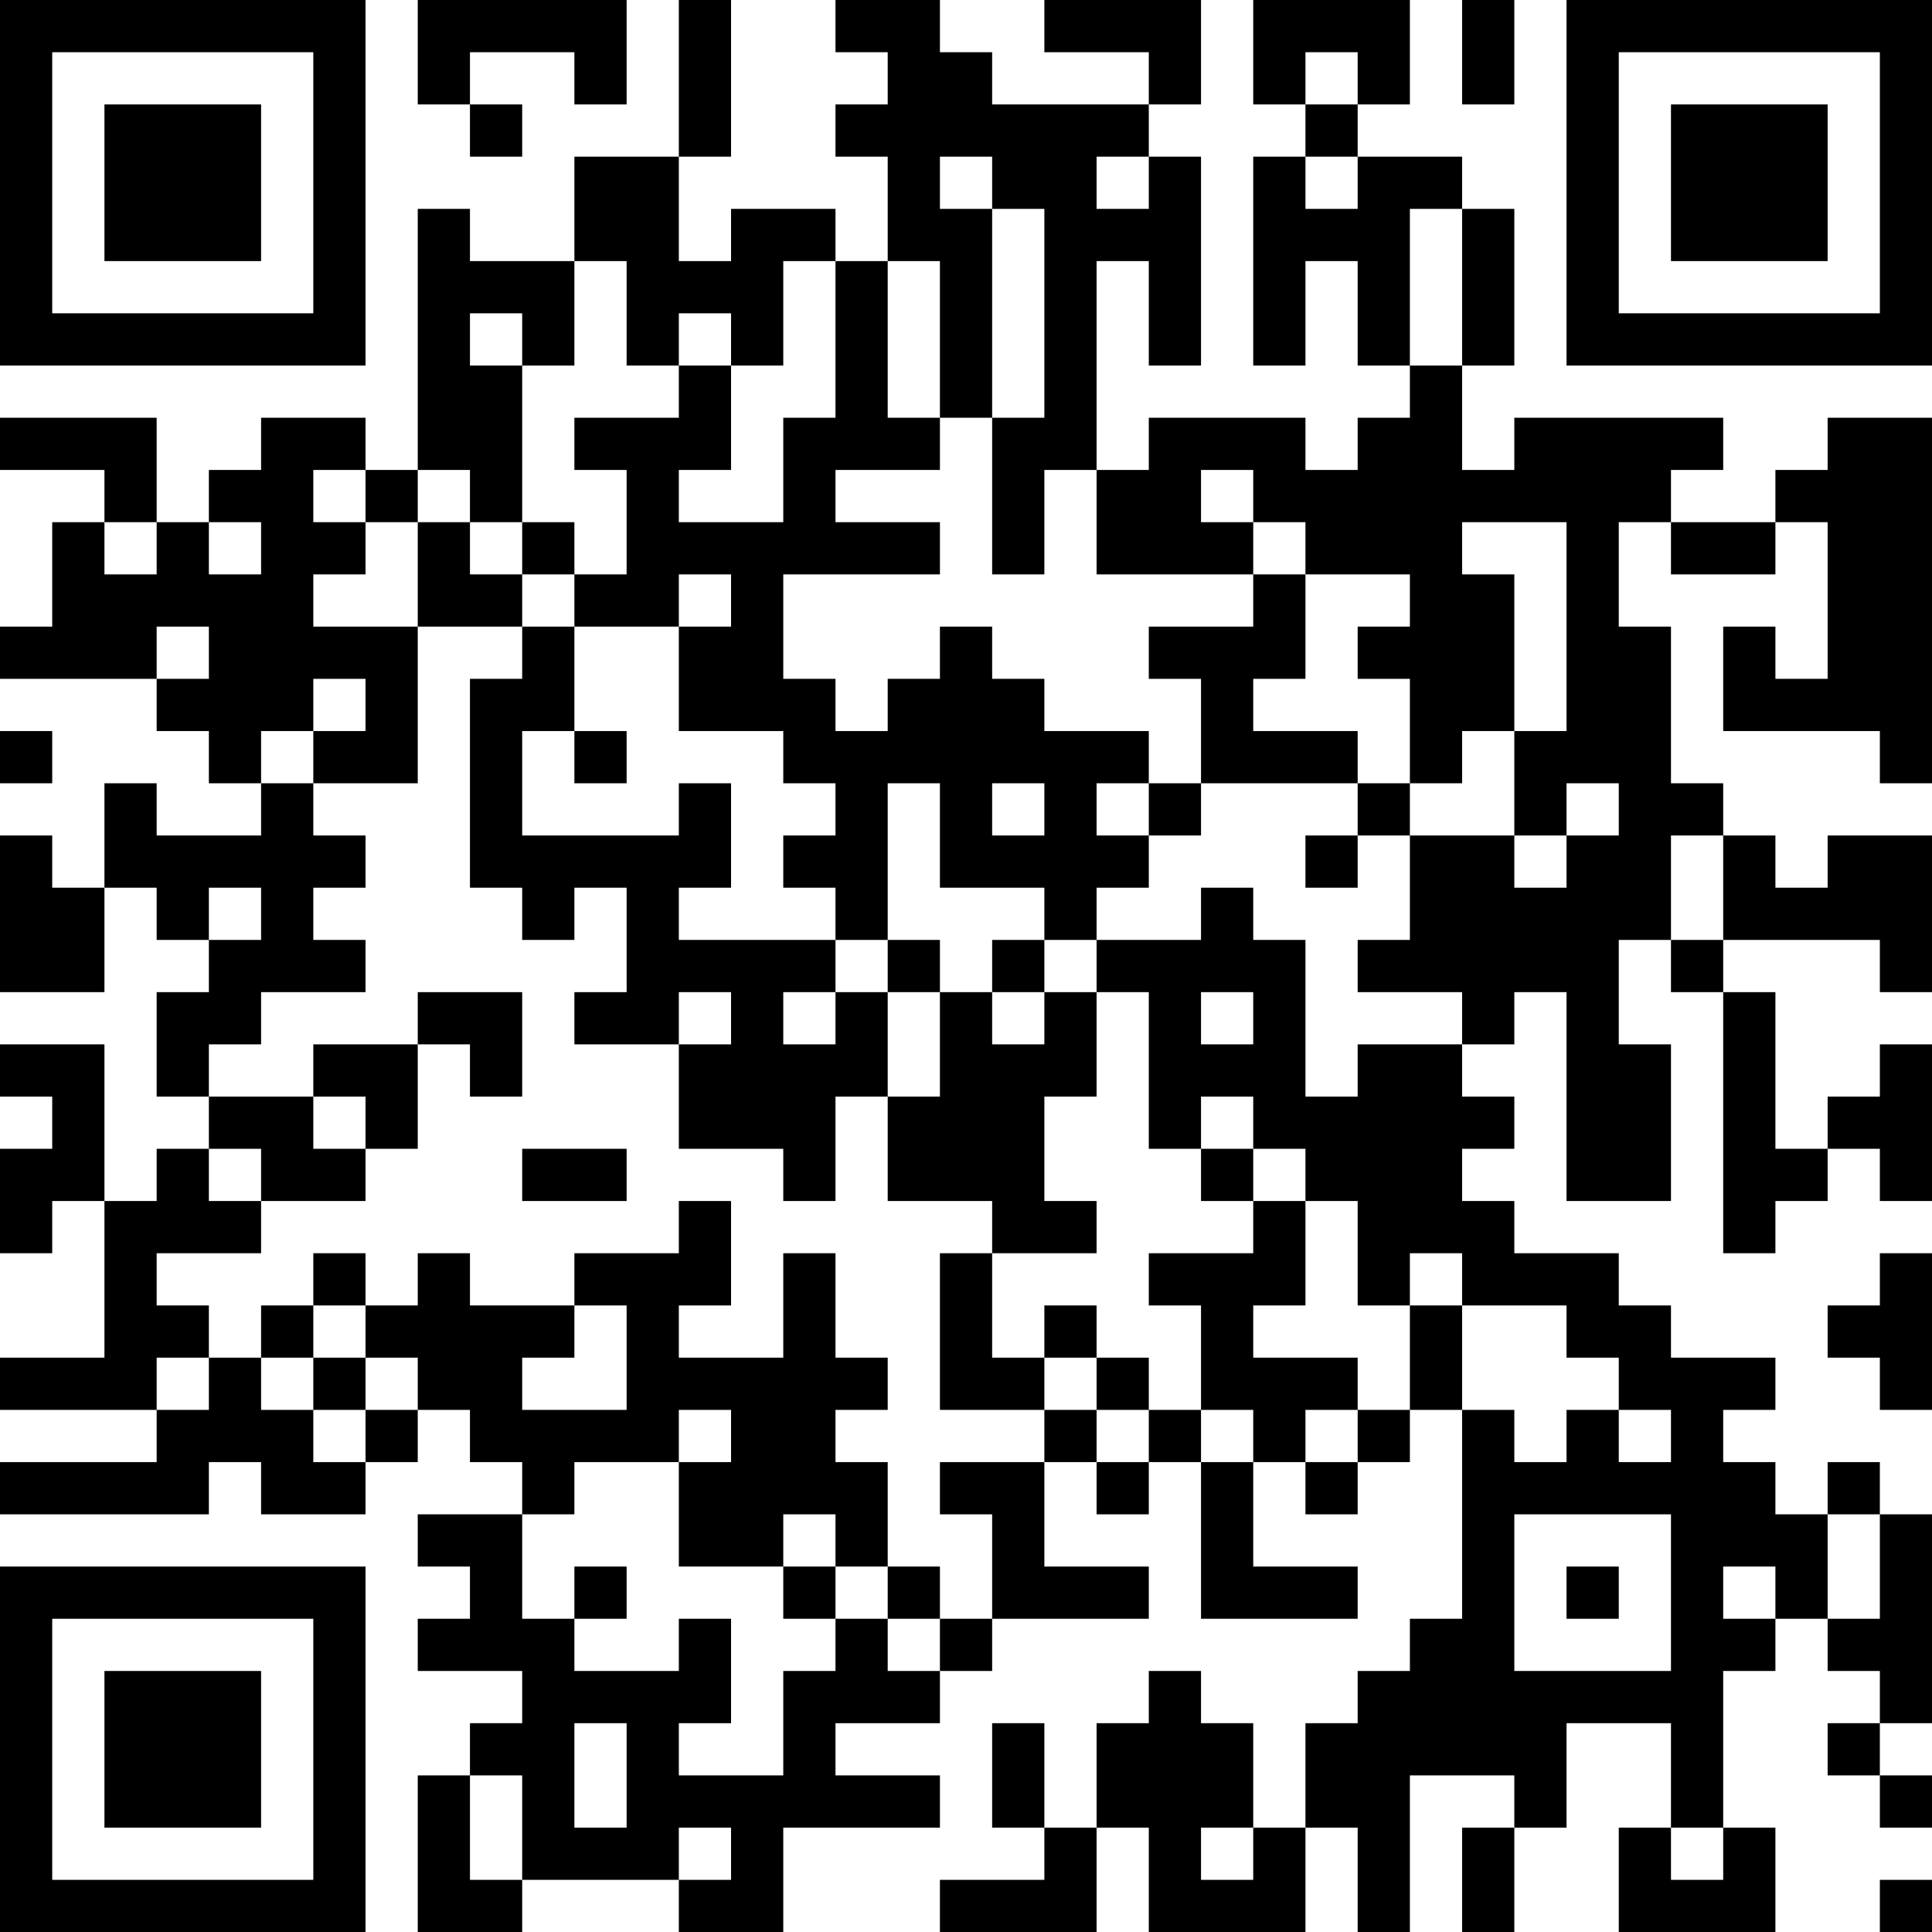 <?xml version="1.0" encoding="UTF-8"?>
<svg xmlns="http://www.w3.org/2000/svg" version="1.1" width="250" height="250" viewBox="0 0 250 250"><rect x="0" y="0" width="250" height="250" fill="#ffffff"/><g transform="scale(6.757)"><g transform="translate(0,0)"><path fill-rule="evenodd" d="M8 0L8 2L9 2L9 3L10 3L10 2L9 2L9 1L11 1L11 2L12 2L12 0ZM13 0L13 3L11 3L11 5L9 5L9 4L8 4L8 9L7 9L7 8L5 8L5 9L4 9L4 10L3 10L3 8L0 8L0 9L2 9L2 10L1 10L1 12L0 12L0 13L3 13L3 14L4 14L4 15L5 15L5 16L3 16L3 15L2 15L2 17L1 17L1 16L0 16L0 19L2 19L2 17L3 17L3 18L4 18L4 19L3 19L3 21L4 21L4 22L3 22L3 23L2 23L2 20L0 20L0 21L1 21L1 22L0 22L0 24L1 24L1 23L2 23L2 26L0 26L0 27L3 27L3 28L0 28L0 29L4 29L4 28L5 28L5 29L7 29L7 28L8 28L8 27L9 27L9 28L10 28L10 29L8 29L8 30L9 30L9 31L8 31L8 32L10 32L10 33L9 33L9 34L8 34L8 37L10 37L10 36L13 36L13 37L15 37L15 35L18 35L18 34L16 34L16 33L18 33L18 32L19 32L19 31L22 31L22 30L20 30L20 28L21 28L21 29L22 29L22 28L23 28L23 31L26 31L26 30L24 30L24 28L25 28L25 29L26 29L26 28L27 28L27 27L28 27L28 31L27 31L27 32L26 32L26 33L25 33L25 35L24 35L24 33L23 33L23 32L22 32L22 33L21 33L21 35L20 35L20 33L19 33L19 35L20 35L20 36L18 36L18 37L21 37L21 35L22 35L22 37L25 37L25 35L26 35L26 37L27 37L27 34L29 34L29 35L28 35L28 37L29 37L29 35L30 35L30 33L32 33L32 35L31 35L31 37L34 37L34 35L33 35L33 32L34 32L34 31L35 31L35 32L36 32L36 33L35 33L35 34L36 34L36 35L37 35L37 34L36 34L36 33L37 33L37 29L36 29L36 28L35 28L35 29L34 29L34 28L33 28L33 27L34 27L34 26L32 26L32 25L31 25L31 24L29 24L29 23L28 23L28 22L29 22L29 21L28 21L28 20L29 20L29 19L30 19L30 23L32 23L32 20L31 20L31 18L32 18L32 19L33 19L33 24L34 24L34 23L35 23L35 22L36 22L36 23L37 23L37 20L36 20L36 21L35 21L35 22L34 22L34 19L33 19L33 18L36 18L36 19L37 19L37 16L35 16L35 17L34 17L34 16L33 16L33 15L32 15L32 12L31 12L31 10L32 10L32 11L34 11L34 10L35 10L35 13L34 13L34 12L33 12L33 14L36 14L36 15L37 15L37 8L35 8L35 9L34 9L34 10L32 10L32 9L33 9L33 8L29 8L29 9L28 9L28 7L29 7L29 4L28 4L28 3L26 3L26 2L27 2L27 0L24 0L24 2L25 2L25 3L24 3L24 7L25 7L25 5L26 5L26 7L27 7L27 8L26 8L26 9L25 9L25 8L22 8L22 9L21 9L21 5L22 5L22 7L23 7L23 3L22 3L22 2L23 2L23 0L20 0L20 1L22 1L22 2L19 2L19 1L18 1L18 0L16 0L16 1L17 1L17 2L16 2L16 3L17 3L17 5L16 5L16 4L14 4L14 5L13 5L13 3L14 3L14 0ZM28 0L28 2L29 2L29 0ZM25 1L25 2L26 2L26 1ZM18 3L18 4L19 4L19 8L18 8L18 5L17 5L17 8L18 8L18 9L16 9L16 10L18 10L18 11L15 11L15 13L16 13L16 14L17 14L17 13L18 13L18 12L19 12L19 13L20 13L20 14L22 14L22 15L21 15L21 16L22 16L22 17L21 17L21 18L20 18L20 17L18 17L18 15L17 15L17 18L16 18L16 17L15 17L15 16L16 16L16 15L15 15L15 14L13 14L13 12L14 12L14 11L13 11L13 12L11 12L11 11L12 11L12 9L11 9L11 8L13 8L13 7L14 7L14 9L13 9L13 10L15 10L15 8L16 8L16 5L15 5L15 7L14 7L14 6L13 6L13 7L12 7L12 5L11 5L11 7L10 7L10 6L9 6L9 7L10 7L10 10L9 10L9 9L8 9L8 10L7 10L7 9L6 9L6 10L7 10L7 11L6 11L6 12L8 12L8 15L6 15L6 14L7 14L7 13L6 13L6 14L5 14L5 15L6 15L6 16L7 16L7 17L6 17L6 18L7 18L7 19L5 19L5 20L4 20L4 21L6 21L6 22L7 22L7 23L5 23L5 22L4 22L4 23L5 23L5 24L3 24L3 25L4 25L4 26L3 26L3 27L4 27L4 26L5 26L5 27L6 27L6 28L7 28L7 27L8 27L8 26L7 26L7 25L8 25L8 24L9 24L9 25L11 25L11 26L10 26L10 27L12 27L12 25L11 25L11 24L13 24L13 23L14 23L14 25L13 25L13 26L15 26L15 24L16 24L16 26L17 26L17 27L16 27L16 28L17 28L17 30L16 30L16 29L15 29L15 30L13 30L13 28L14 28L14 27L13 27L13 28L11 28L11 29L10 29L10 31L11 31L11 32L13 32L13 31L14 31L14 33L13 33L13 34L15 34L15 32L16 32L16 31L17 31L17 32L18 32L18 31L19 31L19 29L18 29L18 28L20 28L20 27L21 27L21 28L22 28L22 27L23 27L23 28L24 28L24 27L23 27L23 25L22 25L22 24L24 24L24 23L25 23L25 25L24 25L24 26L26 26L26 27L25 27L25 28L26 28L26 27L27 27L27 25L28 25L28 27L29 27L29 28L30 28L30 27L31 27L31 28L32 28L32 27L31 27L31 26L30 26L30 25L28 25L28 24L27 24L27 25L26 25L26 23L25 23L25 22L24 22L24 21L23 21L23 22L22 22L22 19L21 19L21 18L23 18L23 17L24 17L24 18L25 18L25 21L26 21L26 20L28 20L28 19L26 19L26 18L27 18L27 16L29 16L29 17L30 17L30 16L31 16L31 15L30 15L30 16L29 16L29 14L30 14L30 10L28 10L28 11L29 11L29 14L28 14L28 15L27 15L27 13L26 13L26 12L27 12L27 11L25 11L25 10L24 10L24 9L23 9L23 10L24 10L24 11L21 11L21 9L20 9L20 11L19 11L19 8L20 8L20 4L19 4L19 3ZM21 3L21 4L22 4L22 3ZM25 3L25 4L26 4L26 3ZM27 4L27 7L28 7L28 4ZM2 10L2 11L3 11L3 10ZM4 10L4 11L5 11L5 10ZM8 10L8 12L10 12L10 13L9 13L9 17L10 17L10 18L11 18L11 17L12 17L12 19L11 19L11 20L13 20L13 22L15 22L15 23L16 23L16 21L17 21L17 23L19 23L19 24L18 24L18 27L20 27L20 26L21 26L21 27L22 27L22 26L21 26L21 25L20 25L20 26L19 26L19 24L21 24L21 23L20 23L20 21L21 21L21 19L20 19L20 18L19 18L19 19L18 19L18 18L17 18L17 19L16 19L16 18L13 18L13 17L14 17L14 15L13 15L13 16L10 16L10 14L11 14L11 15L12 15L12 14L11 14L11 12L10 12L10 11L11 11L11 10L10 10L10 11L9 11L9 10ZM24 11L24 12L22 12L22 13L23 13L23 15L22 15L22 16L23 16L23 15L26 15L26 16L25 16L25 17L26 17L26 16L27 16L27 15L26 15L26 14L24 14L24 13L25 13L25 11ZM3 12L3 13L4 13L4 12ZM0 14L0 15L1 15L1 14ZM19 15L19 16L20 16L20 15ZM32 16L32 18L33 18L33 16ZM4 17L4 18L5 18L5 17ZM8 19L8 20L6 20L6 21L7 21L7 22L8 22L8 20L9 20L9 21L10 21L10 19ZM13 19L13 20L14 20L14 19ZM15 19L15 20L16 20L16 19ZM17 19L17 21L18 21L18 19ZM19 19L19 20L20 20L20 19ZM23 19L23 20L24 20L24 19ZM10 22L10 23L12 23L12 22ZM23 22L23 23L24 23L24 22ZM6 24L6 25L5 25L5 26L6 26L6 27L7 27L7 26L6 26L6 25L7 25L7 24ZM36 24L36 25L35 25L35 26L36 26L36 27L37 27L37 24ZM29 29L29 32L32 32L32 29ZM35 29L35 31L36 31L36 29ZM11 30L11 31L12 31L12 30ZM15 30L15 31L16 31L16 30ZM17 30L17 31L18 31L18 30ZM30 30L30 31L31 31L31 30ZM33 30L33 31L34 31L34 30ZM11 33L11 35L12 35L12 33ZM9 34L9 36L10 36L10 34ZM13 35L13 36L14 36L14 35ZM23 35L23 36L24 36L24 35ZM32 35L32 36L33 36L33 35ZM36 36L36 37L37 37L37 36ZM0 0L0 7L7 7L7 0ZM1 1L1 6L6 6L6 1ZM2 2L2 5L5 5L5 2ZM30 0L30 7L37 7L37 0ZM31 1L31 6L36 6L36 1ZM32 2L32 5L35 5L35 2ZM0 30L0 37L7 37L7 30ZM1 31L1 36L6 36L6 31ZM2 32L2 35L5 35L5 32Z" fill="#000000"/></g></g></svg>
